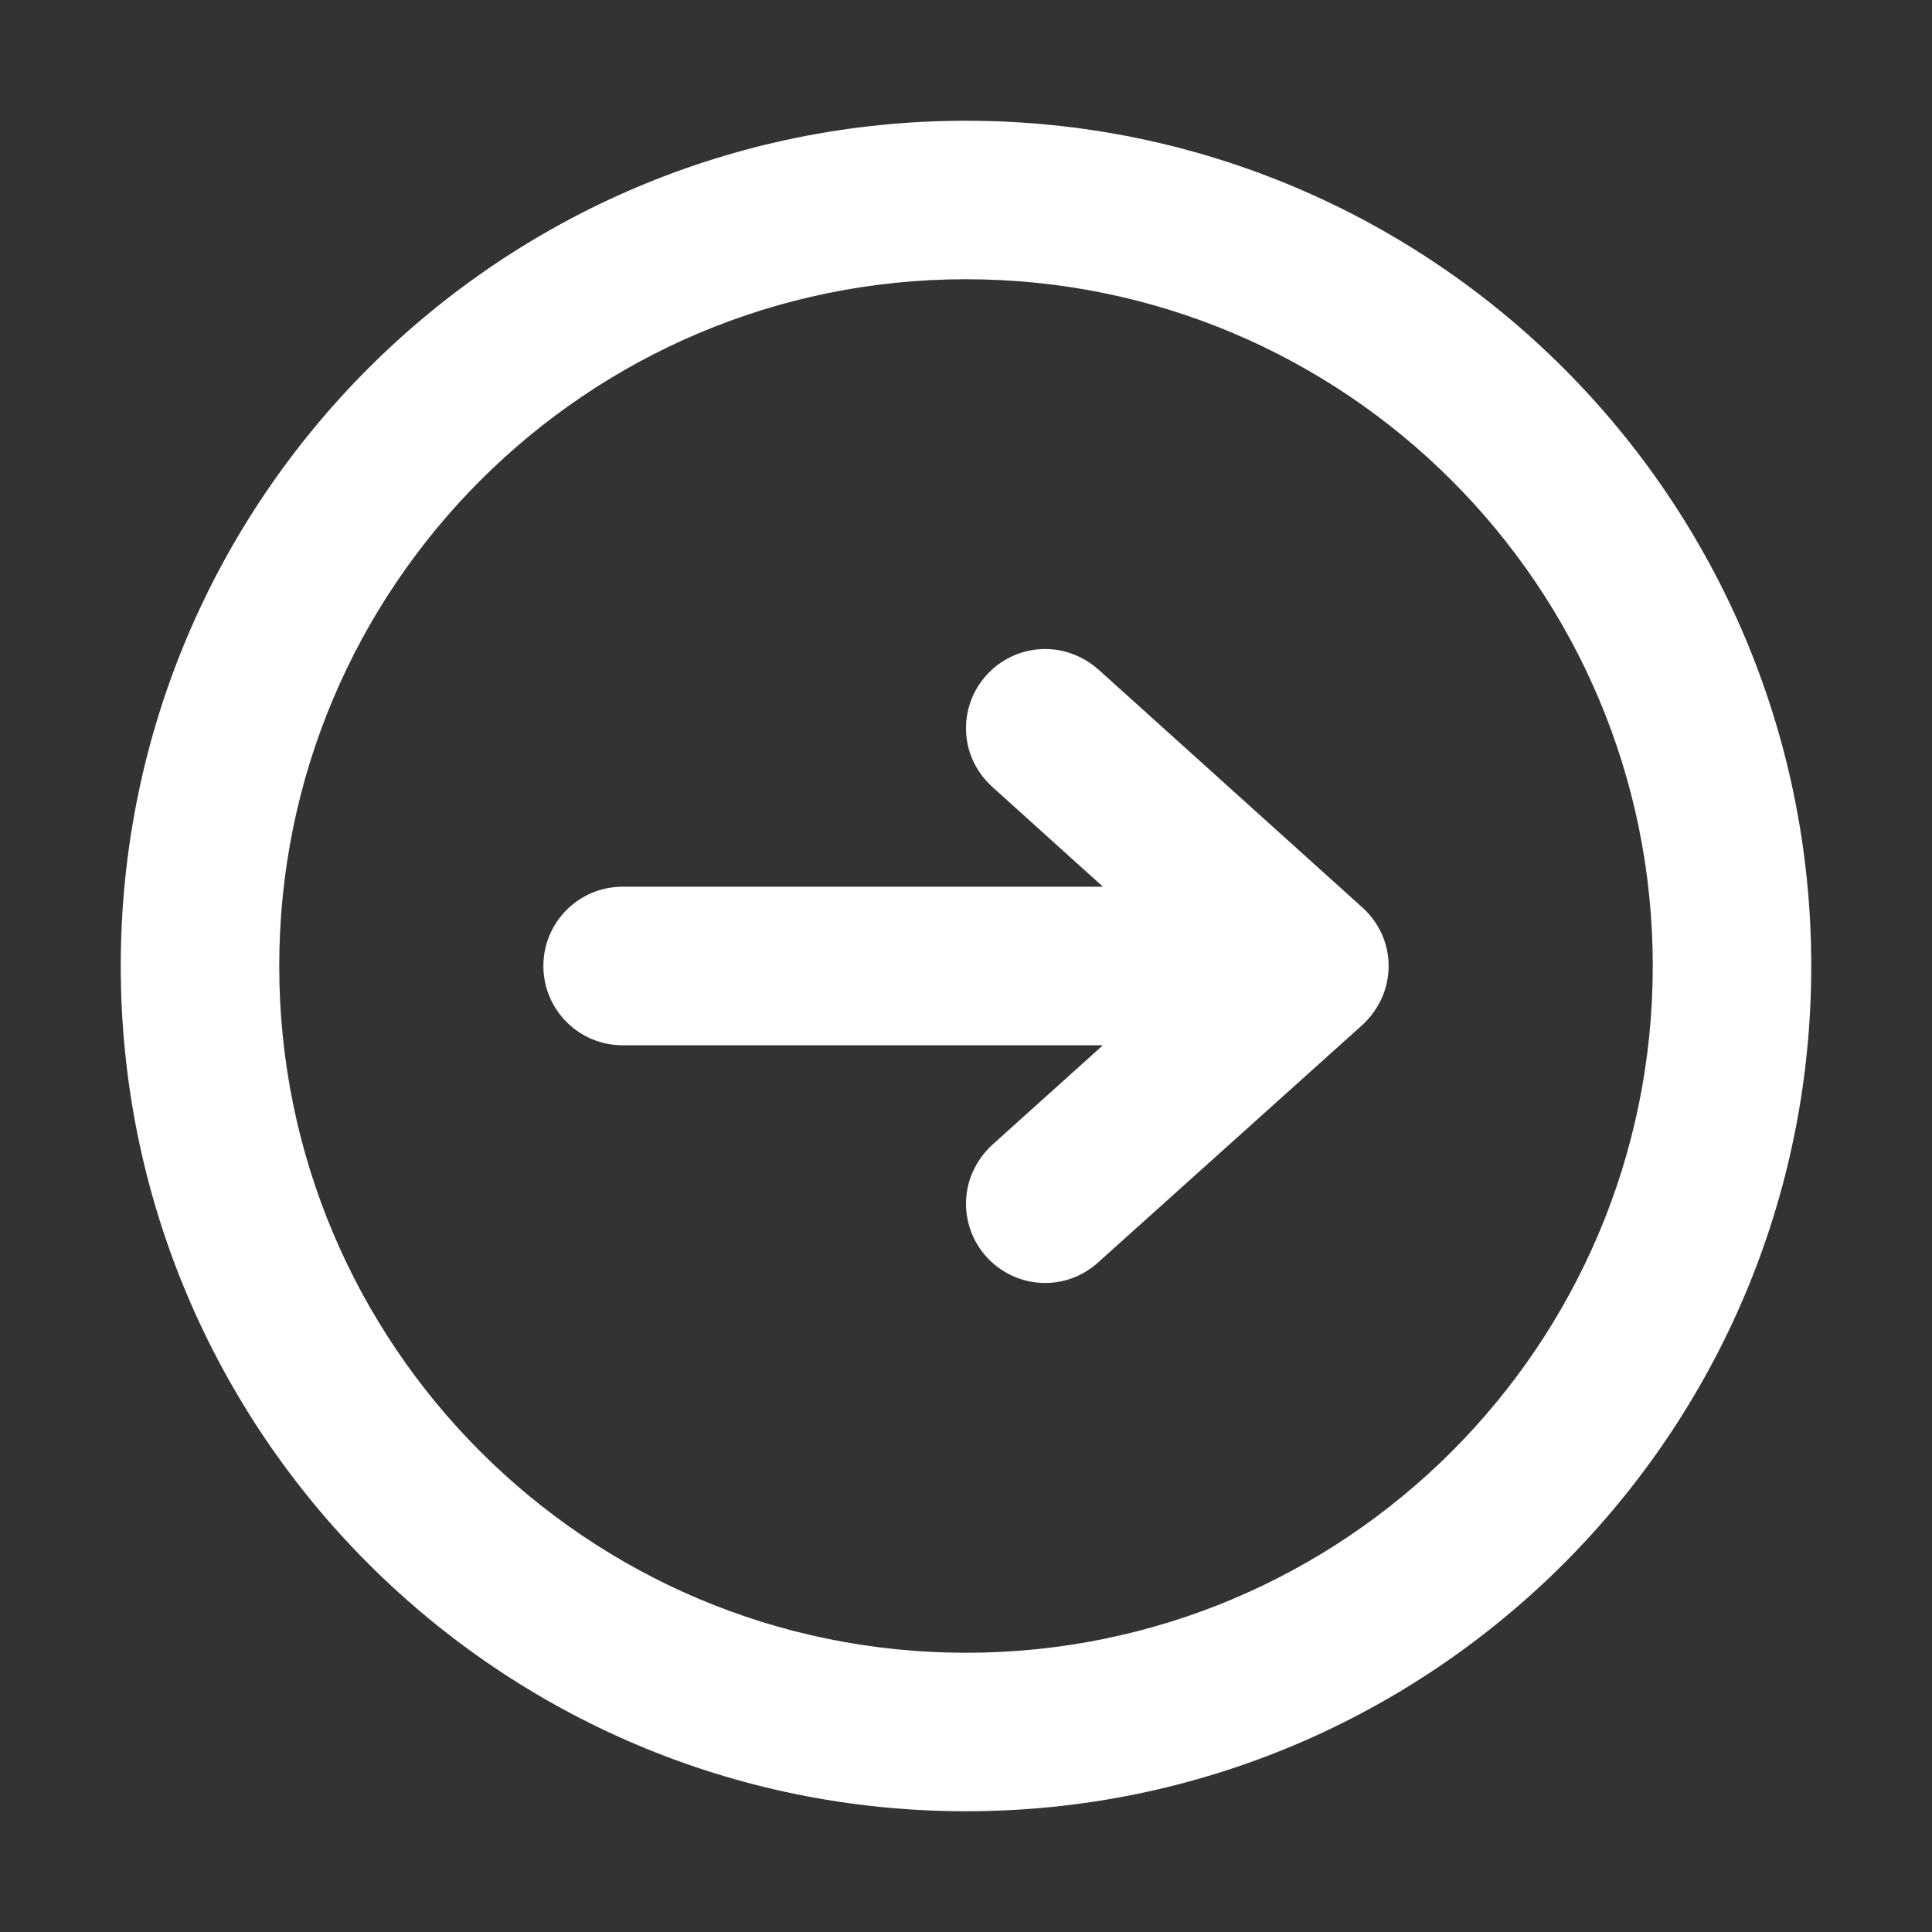 <svg width="32" height="32" viewBox="0 0 32 32" xmlns="http://www.w3.org/2000/svg">
    <rect x="0" y="0" width="32" height="32" fill="#333333" stroke="none"/>
    <path d="M18.19 11.087c-.235-.206-.54-.337-.878-.337-.724 0-1.312.588-1.312 1.313 0 .387.17.73.438.972l1.83 1.652H10.31C9.588 14.687 9 15.275 9 16s.588 1.313 1.313 1.313h7.954l-1.833 1.65c-.263.243-.434.587-.434.974 0 .725.588 1.313 1.313 1.313.337 0 .642-.13.875-.34l4.378-3.934c.263-.244.434-.588.434-.976s-.17-.732-.438-.972l-4.37-3.94zM16 2C8.268 2 2 8.268 2 16s6.268 14 14 14 14-6.268 14-14S23.732 2 16 2zm0 25.375C9.718 27.375 4.625 22.282 4.625 16S9.718 4.625 16 4.625 27.375 9.718 27.375 16 22.282 27.375 16 27.375z"
          fill="#FFF" opacity="1" fill-rule="evenodd"/>
</svg>